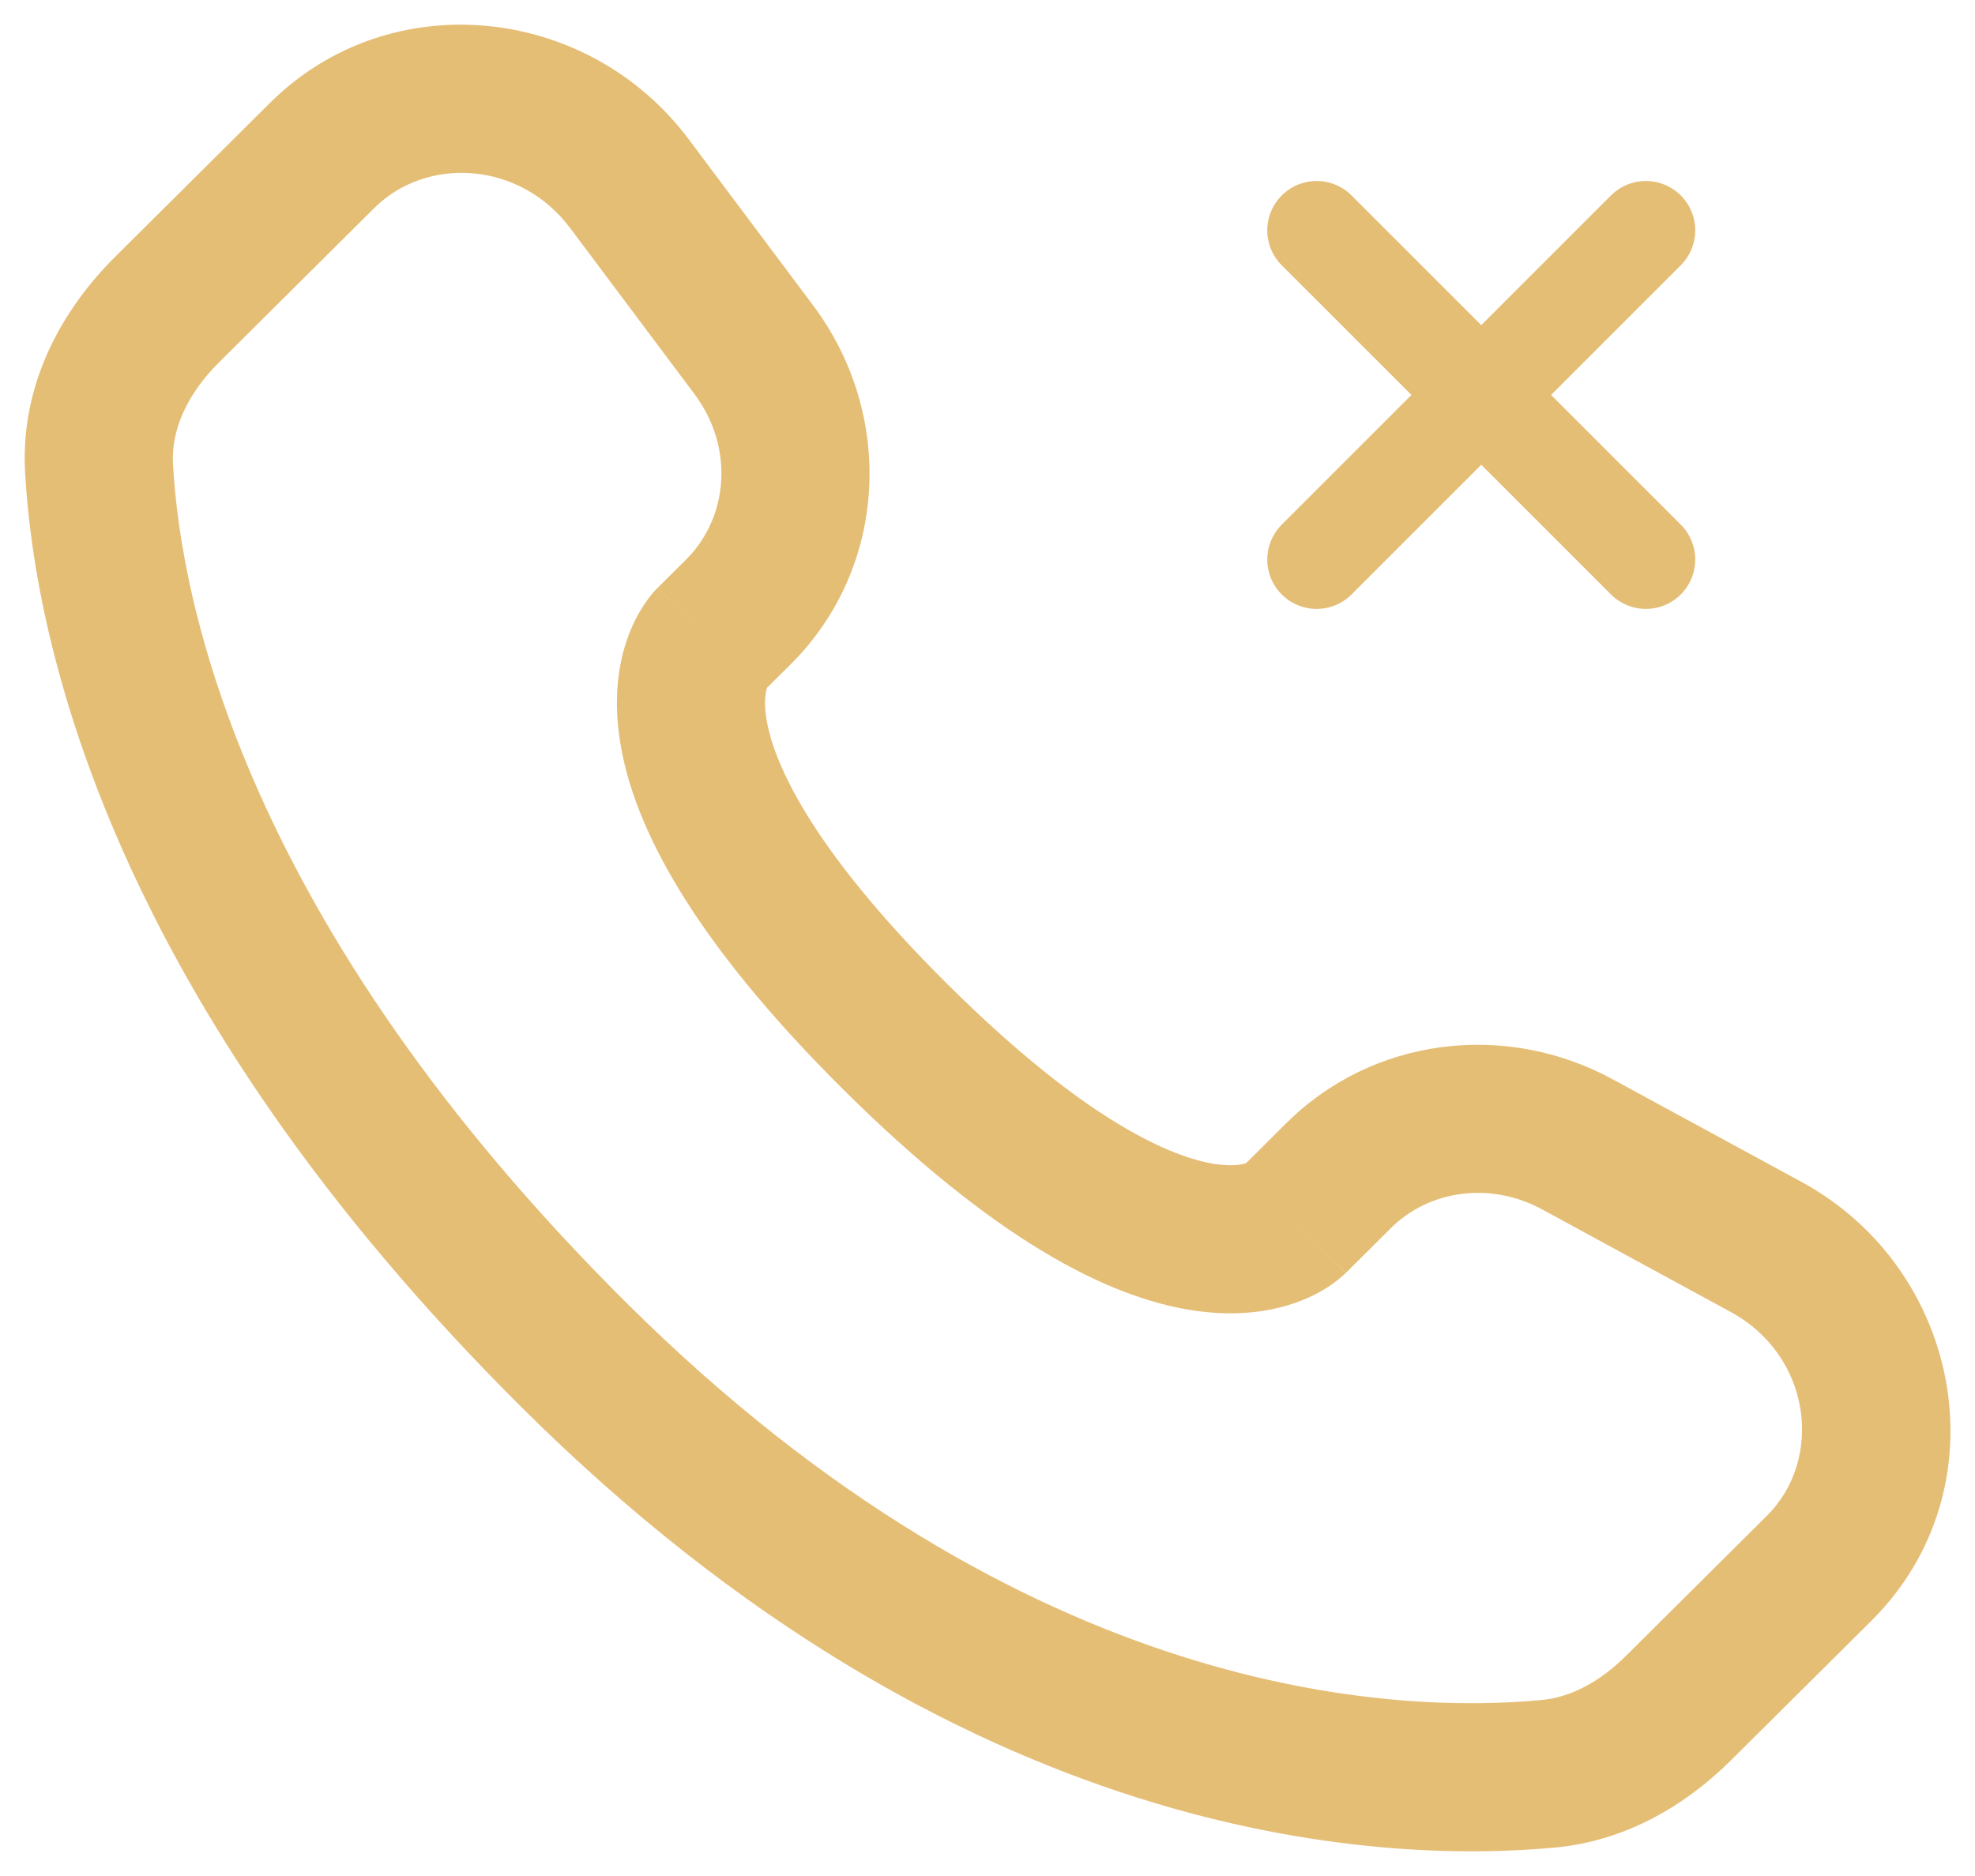 <svg width="20" height="19" viewBox="0 0 20 19" fill="none" xmlns="http://www.w3.org/2000/svg">
<g clip-path="url(#clip0_1_13)">
<mask id="mask0_1_13" style="mask-type:luminance" maskUnits="userSpaceOnUse" x="11" y="0" width="8" height="8">
<path d="M19 0H11V8H19V0Z" fill="white"/>
</mask>
<g mask="url(#mask0_1_13)">
<path d="M13.333 2.333L16.667 5.667M13.333 5.667L16.667 2.333" stroke="#E5BE76" stroke-linecap="round" stroke-linejoin="round"/>
</g>
</g>
<path d="M13.63 12.891L14.085 12.438L13.027 11.374L12.572 11.827L13.63 12.891ZM15.615 12.248L17.525 13.287L18.241 11.969L16.331 10.931L15.615 12.248ZM17.893 15.351L16.472 16.764L17.53 17.827L18.951 16.415L17.893 15.351ZM15.607 17.218C14.157 17.354 10.406 17.233 6.344 13.195L5.287 14.258C9.719 18.665 13.937 18.881 15.746 18.712L15.607 17.218ZM6.344 13.195C2.473 9.345 1.831 6.108 1.752 4.703L0.254 4.788C0.355 6.556 1.149 10.144 5.287 14.258L6.344 13.195ZM7.719 7.014L8.006 6.729L6.949 5.666L6.662 5.951L7.719 7.014ZM8.235 3.094L6.974 1.41L5.773 2.309L7.034 3.993L8.235 3.094ZM2.733 1.043L1.163 2.604L2.221 3.667L3.79 2.107L2.733 1.043ZM7.191 6.483C6.662 5.951 6.661 5.951 6.66 5.952C6.66 5.952 6.659 5.953 6.659 5.954C6.658 5.955 6.657 5.956 6.656 5.957C6.654 5.959 6.652 5.961 6.65 5.963C6.645 5.968 6.641 5.972 6.636 5.978C6.626 5.988 6.616 6 6.604 6.014C6.582 6.041 6.556 6.074 6.529 6.114C6.475 6.194 6.416 6.299 6.366 6.432C6.264 6.703 6.209 7.061 6.278 7.503C6.412 8.368 7.008 9.511 8.534 11.029L9.592 9.965C8.163 8.545 7.823 7.681 7.76 7.273C7.73 7.079 7.761 6.984 7.77 6.961C7.775 6.947 7.777 6.946 7.771 6.955C7.768 6.96 7.762 6.967 7.754 6.977C7.75 6.982 7.745 6.988 7.739 6.994C7.736 6.997 7.733 7 7.73 7.004C7.728 7.005 7.727 7.007 7.725 7.009C7.724 7.01 7.723 7.011 7.722 7.012C7.722 7.012 7.721 7.013 7.721 7.013C7.72 7.014 7.719 7.014 7.191 6.483ZM8.534 11.029C10.061 12.547 11.21 13.138 12.076 13.271C12.519 13.339 12.876 13.285 13.147 13.184C13.28 13.135 13.386 13.076 13.466 13.023C13.506 12.996 13.539 12.97 13.566 12.948C13.58 12.937 13.592 12.926 13.602 12.917C13.608 12.912 13.613 12.907 13.617 12.903C13.619 12.901 13.621 12.899 13.624 12.897C13.625 12.896 13.626 12.895 13.627 12.894C13.627 12.893 13.628 12.893 13.628 12.892C13.629 12.892 13.63 12.891 13.101 12.359C12.572 11.827 12.573 11.826 12.573 11.826C12.573 11.826 12.574 11.825 12.575 11.824C12.576 11.823 12.576 11.823 12.577 11.822C12.579 11.82 12.581 11.818 12.583 11.817C12.586 11.813 12.589 11.81 12.593 11.807C12.599 11.802 12.604 11.797 12.609 11.793C12.619 11.785 12.627 11.78 12.631 11.776C12.64 11.77 12.638 11.773 12.624 11.778C12.599 11.788 12.501 11.819 12.304 11.789C11.89 11.725 11.02 11.385 9.592 9.965L8.534 11.029ZM6.974 1.41C5.954 0.048 3.95 -0.167 2.733 1.043L3.79 2.107C4.322 1.578 5.266 1.632 5.773 2.309L6.974 1.41ZM1.752 4.703C1.732 4.357 1.891 3.995 2.221 3.667L1.163 2.604C0.626 3.138 0.203 3.894 0.254 4.788L1.752 4.703ZM16.472 16.764C16.198 17.037 15.903 17.191 15.607 17.218L15.746 18.712C16.48 18.643 17.082 18.272 17.53 17.827L16.472 16.764ZM8.006 6.729C8.991 5.75 9.064 4.202 8.235 3.094L7.034 3.993C7.437 4.532 7.377 5.239 6.949 5.666L8.006 6.729ZM17.525 13.287C18.343 13.732 18.47 14.777 17.893 15.351L18.951 16.415C20.291 15.082 19.878 12.858 18.241 11.969L17.525 13.287ZM14.085 12.438C14.469 12.056 15.087 11.962 15.615 12.248L16.331 10.931C15.247 10.341 13.903 10.504 13.027 11.374L14.085 12.438Z" fill="#E5BE76"/>
<defs>
<clipPath id="clip0_1_13">
<rect width="8" height="8" fill="white" transform="translate(11)"/>
</clipPath>
</defs>
</svg>
